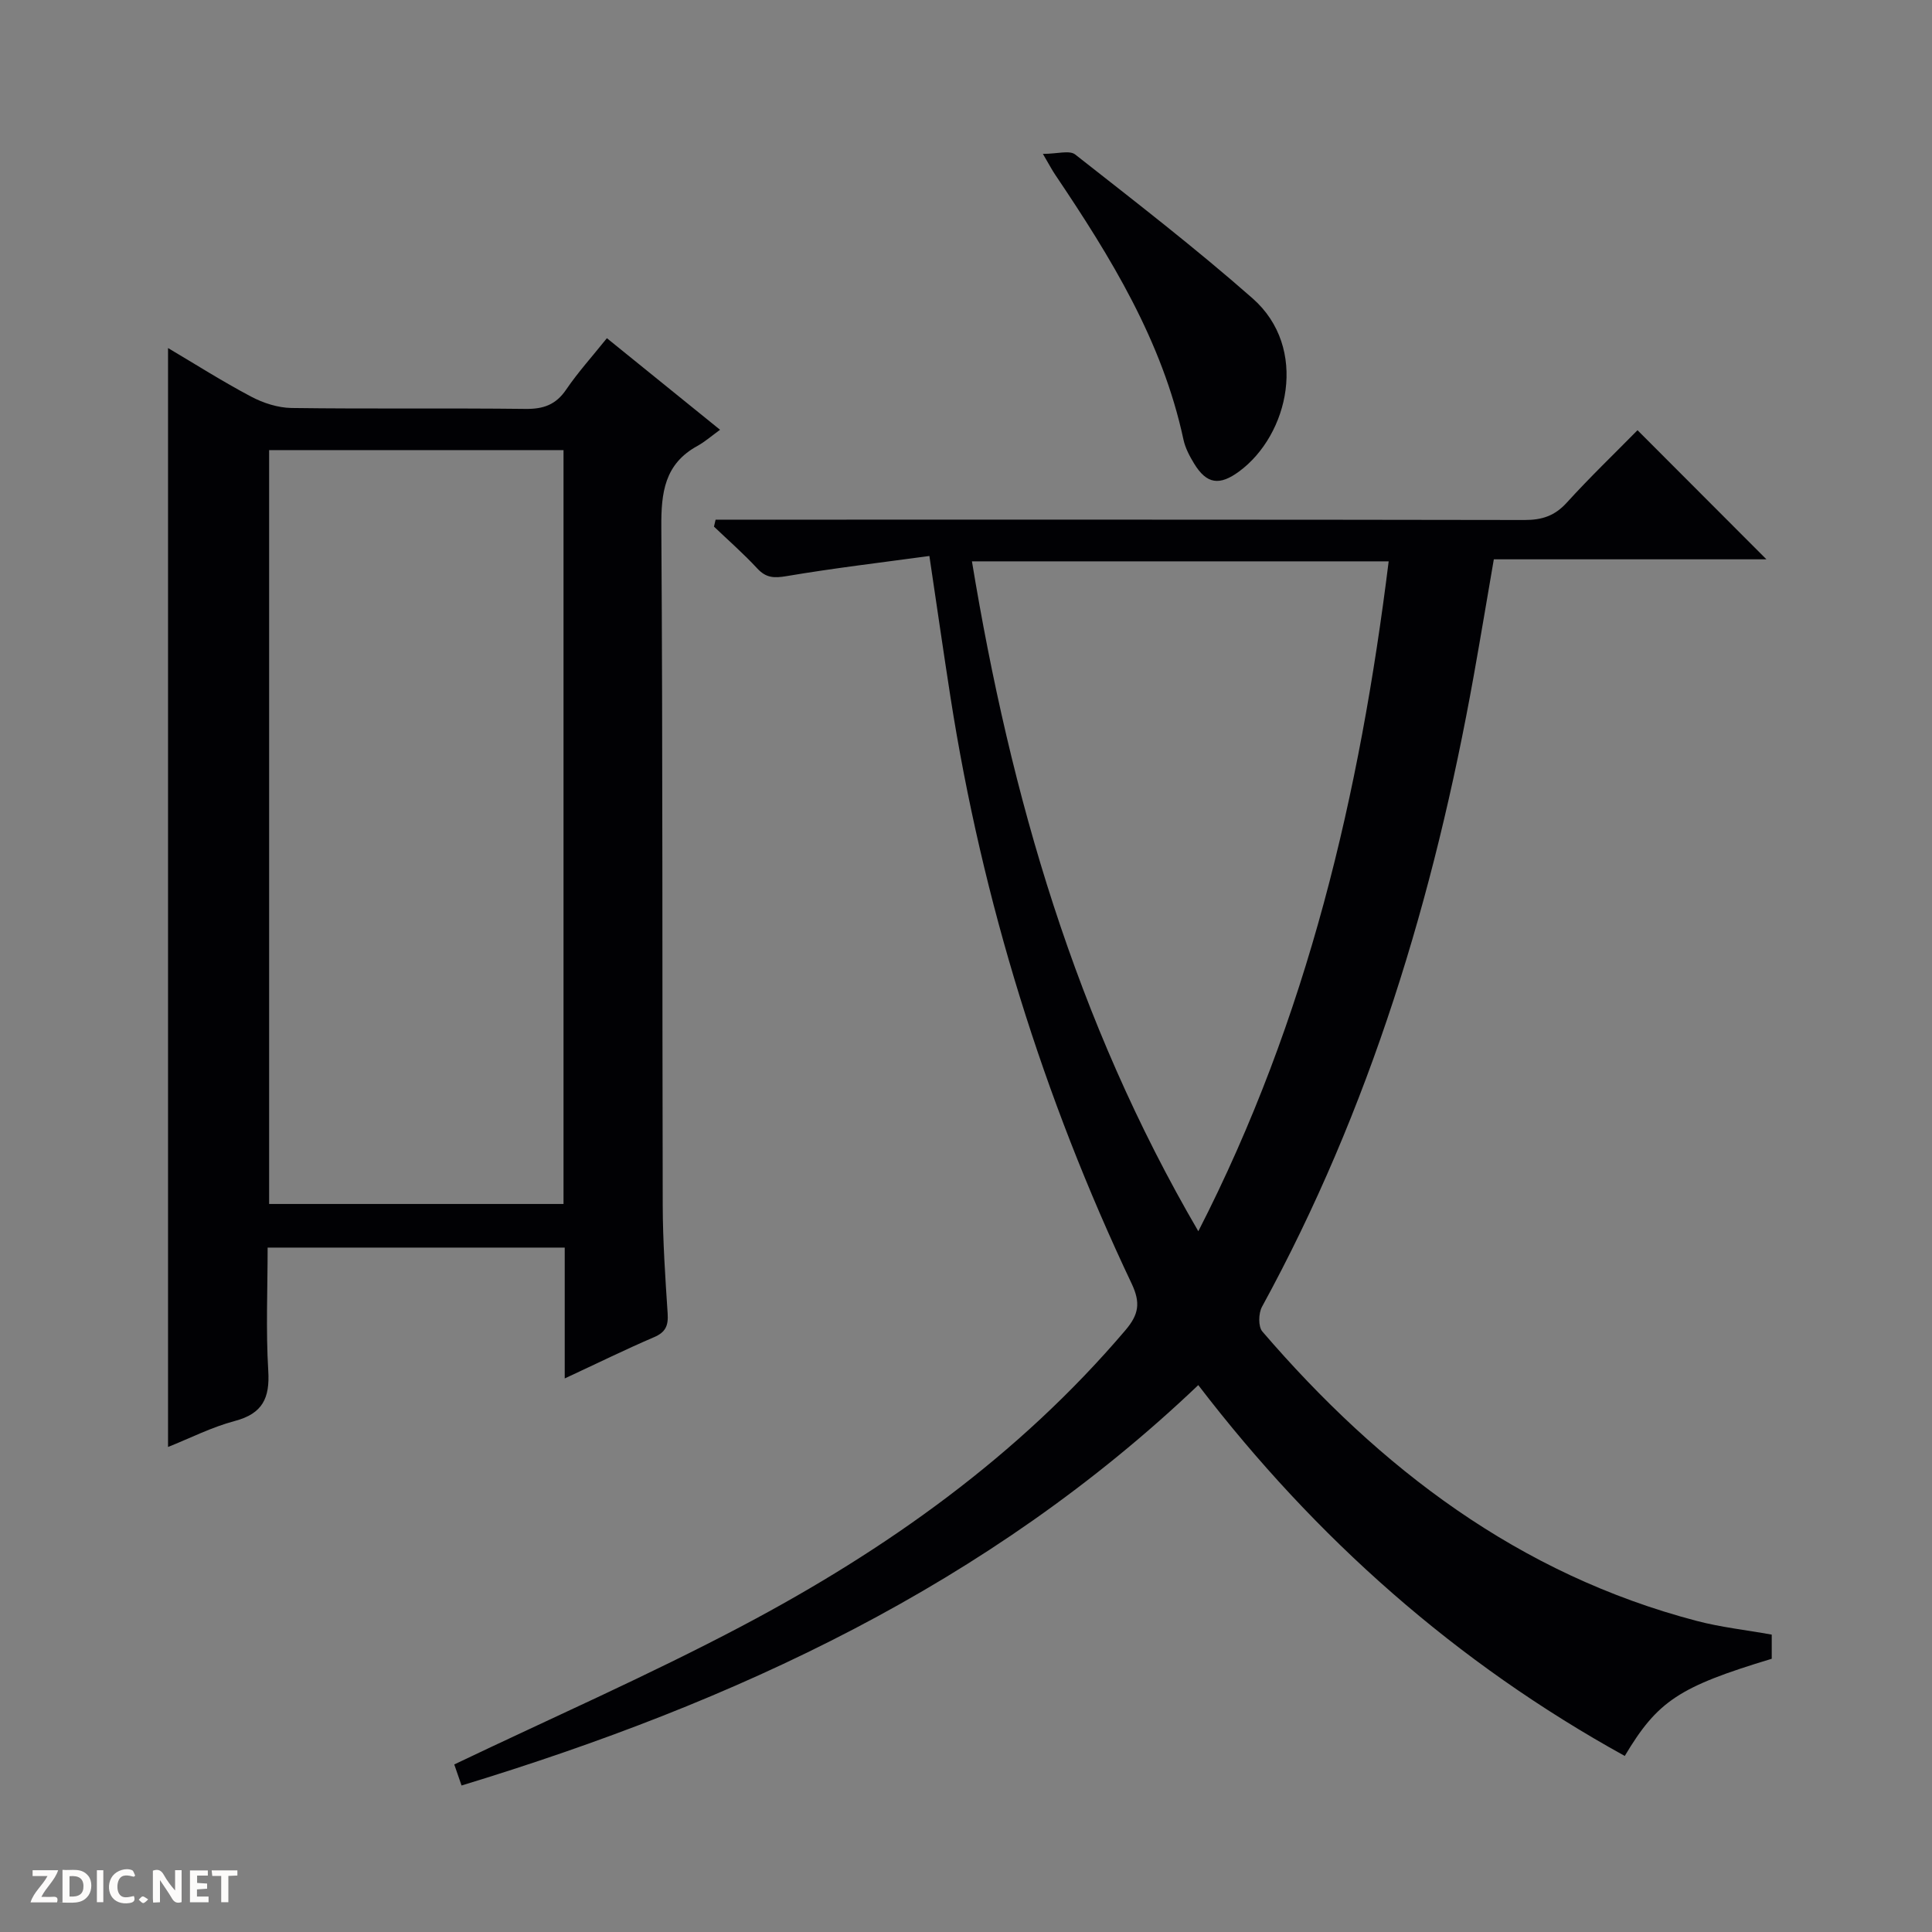 <svg enable-background="new 0 0 400 400" viewBox="0 0 400 400" xmlns="http://www.w3.org/2000/svg"><rect x="0" y="0" width="400" height="400" fill="#808080" stroke="none"/><g fill="#fcfbfa"><path d="m37.59 393.81c-.92.31-1.52.05-2-.78-.7-1.2-1.52-2.34-2.47-3.78v4.59c-.55.03-.95.05-1.41.07-.03-.37-.06-.64-.06-.91 0-1.91 0-3.81 0-5.7 1.13-.41 1.77-.03 2.29.91.62 1.11 1.38 2.14 2.31 3.19v-4.2h1.35v6.61z"/><path d="m12.94 393.88v-6.75c1.9.19 3.93-.54 5.37 1.29.8 1.01.78 2.88.03 3.97-1.37 1.97-3.4 1.51-6.4 1.49m2.45-1.22c2.04.12 2.92-.58 2.89-2.21-.03-1.51-.98-2.19-2.89-2z"/><path d="m11.81 393.87h-5.49c.68-2.18 2.47-3.48 3.51-5.45h-3.08v-1.21h5.29c-.71 2.13-2.44 3.48-3.47 5.51.86 0 1.63.04 2.39-.01.79-.05 1.14.21.85 1.16"/><path d="m39.33 393.86v-6.61h3.7v1.07h-2.22v1.52c.68.04 1.34.09 2.07.13v1.07c-.72.05-1.38.09-2.1.14v1.48h2.4v1.19h-3.85z"/><path d="m27.71 388.56c-1.15-.3-2.46-.61-3.1.64-.37.73-.41 1.93-.06 2.67.63 1.35 1.99.93 3.17.68.35.94-.01 1.32-.93 1.46-1.62.25-3.05-.27-3.76-1.48-.73-1.24-.6-3.03.31-4.17.88-1.11 2.71-1.7 4-1.16.32.13.44.74.65 1.12-.1.08-.19.16-.28.24"/><path d="m49.15 387.24v1.07c-.59.02-1.17.05-1.87.08v5.44h-1.48v-5.44h-1.85c-.05-.4-.08-.73-.13-1.15z"/><path d="m20.06 387.21h1.33v6.62h-1.33z"/><path d="m30.68 393.25c-.39.38-.8.79-1.05.76-.32-.05-.6-.45-.9-.7.26-.24.51-.64.8-.67.29-.04.62.3 1.15.61"/></g><path d="m192.42 115.11c-9.98 1.36-19.82 2.52-29.57 4.17-2.6.44-4.25.38-6.08-1.6-2.81-3.04-5.95-5.78-8.95-8.65.11-.48.23-.96.34-1.44h5.51c53.99 0 107.98-.03 161.98.07 3.62.01 6.26-.87 8.73-3.59 4.8-5.28 9.96-10.23 14.65-15 9.1 9.11 17.86 17.88 26.69 26.73-18.46 0-37.19 0-56.44 0-1.42 8.24-2.74 16.18-4.16 24.11-8.19 45.7-21.45 89.7-43.84 130.65-.73 1.34-.8 4.1.08 5.12 24.37 28.35 53.12 50.27 89.95 59.92 4.95 1.3 10.1 1.86 15.51 2.83v5c-19.16 5.79-23.61 8.69-30.43 20.12-34.82-19.22-63.94-44.98-88.3-76.78-43.46 41.4-95.83 65.62-152.53 82.9-.63-1.82-1.18-3.42-1.51-4.36 20.15-9.63 40.24-18.45 59.59-28.67 29.91-15.8 57.24-35.21 79.38-61.25 2.75-3.24 3.16-5.64 1.28-9.62-18.32-38.65-30.9-79.12-37.51-121.4-1.45-9.32-2.79-18.65-4.37-29.26zm8.81 1.11c8.02 48.65 21.44 95.14 46.87 138.7 22.68-44.26 33.45-90.65 39.41-138.7-29.06 0-57.5 0-86.28 0z" fill="#010104"/><path d="m116.92 285.39c0-9.53 0-18.16 0-27.09-20.5 0-40.71 0-61.51 0 0 8.6-.38 17.08.13 25.5.35 5.67-1.18 8.88-6.93 10.4-4.76 1.26-9.25 3.56-13.82 5.38 0-75.94 0-151.54 0-227.52 5.55 3.28 11.25 6.91 17.21 10.06 2.51 1.33 5.55 2.31 8.36 2.35 16.16.22 32.32 0 48.47.19 3.7.04 6.26-.87 8.39-4 2.42-3.56 5.34-6.79 8.43-10.64 7.55 6.11 14.99 12.13 23.43 18.96-1.76 1.27-3.12 2.48-4.68 3.34-6.81 3.73-7.53 9.65-7.48 16.79.31 46.81.17 93.61.29 140.42.02 7.48.53 14.96 1.02 22.42.16 2.48-.39 3.87-2.84 4.91-5.93 2.54-11.72 5.4-18.47 8.53zm-.25-36.12c0-52.21 0-104.08 0-156.08-20.43 0-40.53 0-60.95 0v156.08z" fill="#010104"/><path d="m215.92 31.86c2.98 0 5.5-.8 6.68.12 12.4 9.74 24.9 19.38 36.73 29.79 11.69 10.28 7.46 28.3-2.77 35.83-4.04 2.98-6.71 2.68-9.33-1.62-.94-1.54-1.84-3.24-2.21-4.98-4.38-20.43-15.08-37.78-26.52-54.78-.64-.93-1.16-1.94-2.58-4.36z" fill="#010104"/></svg>